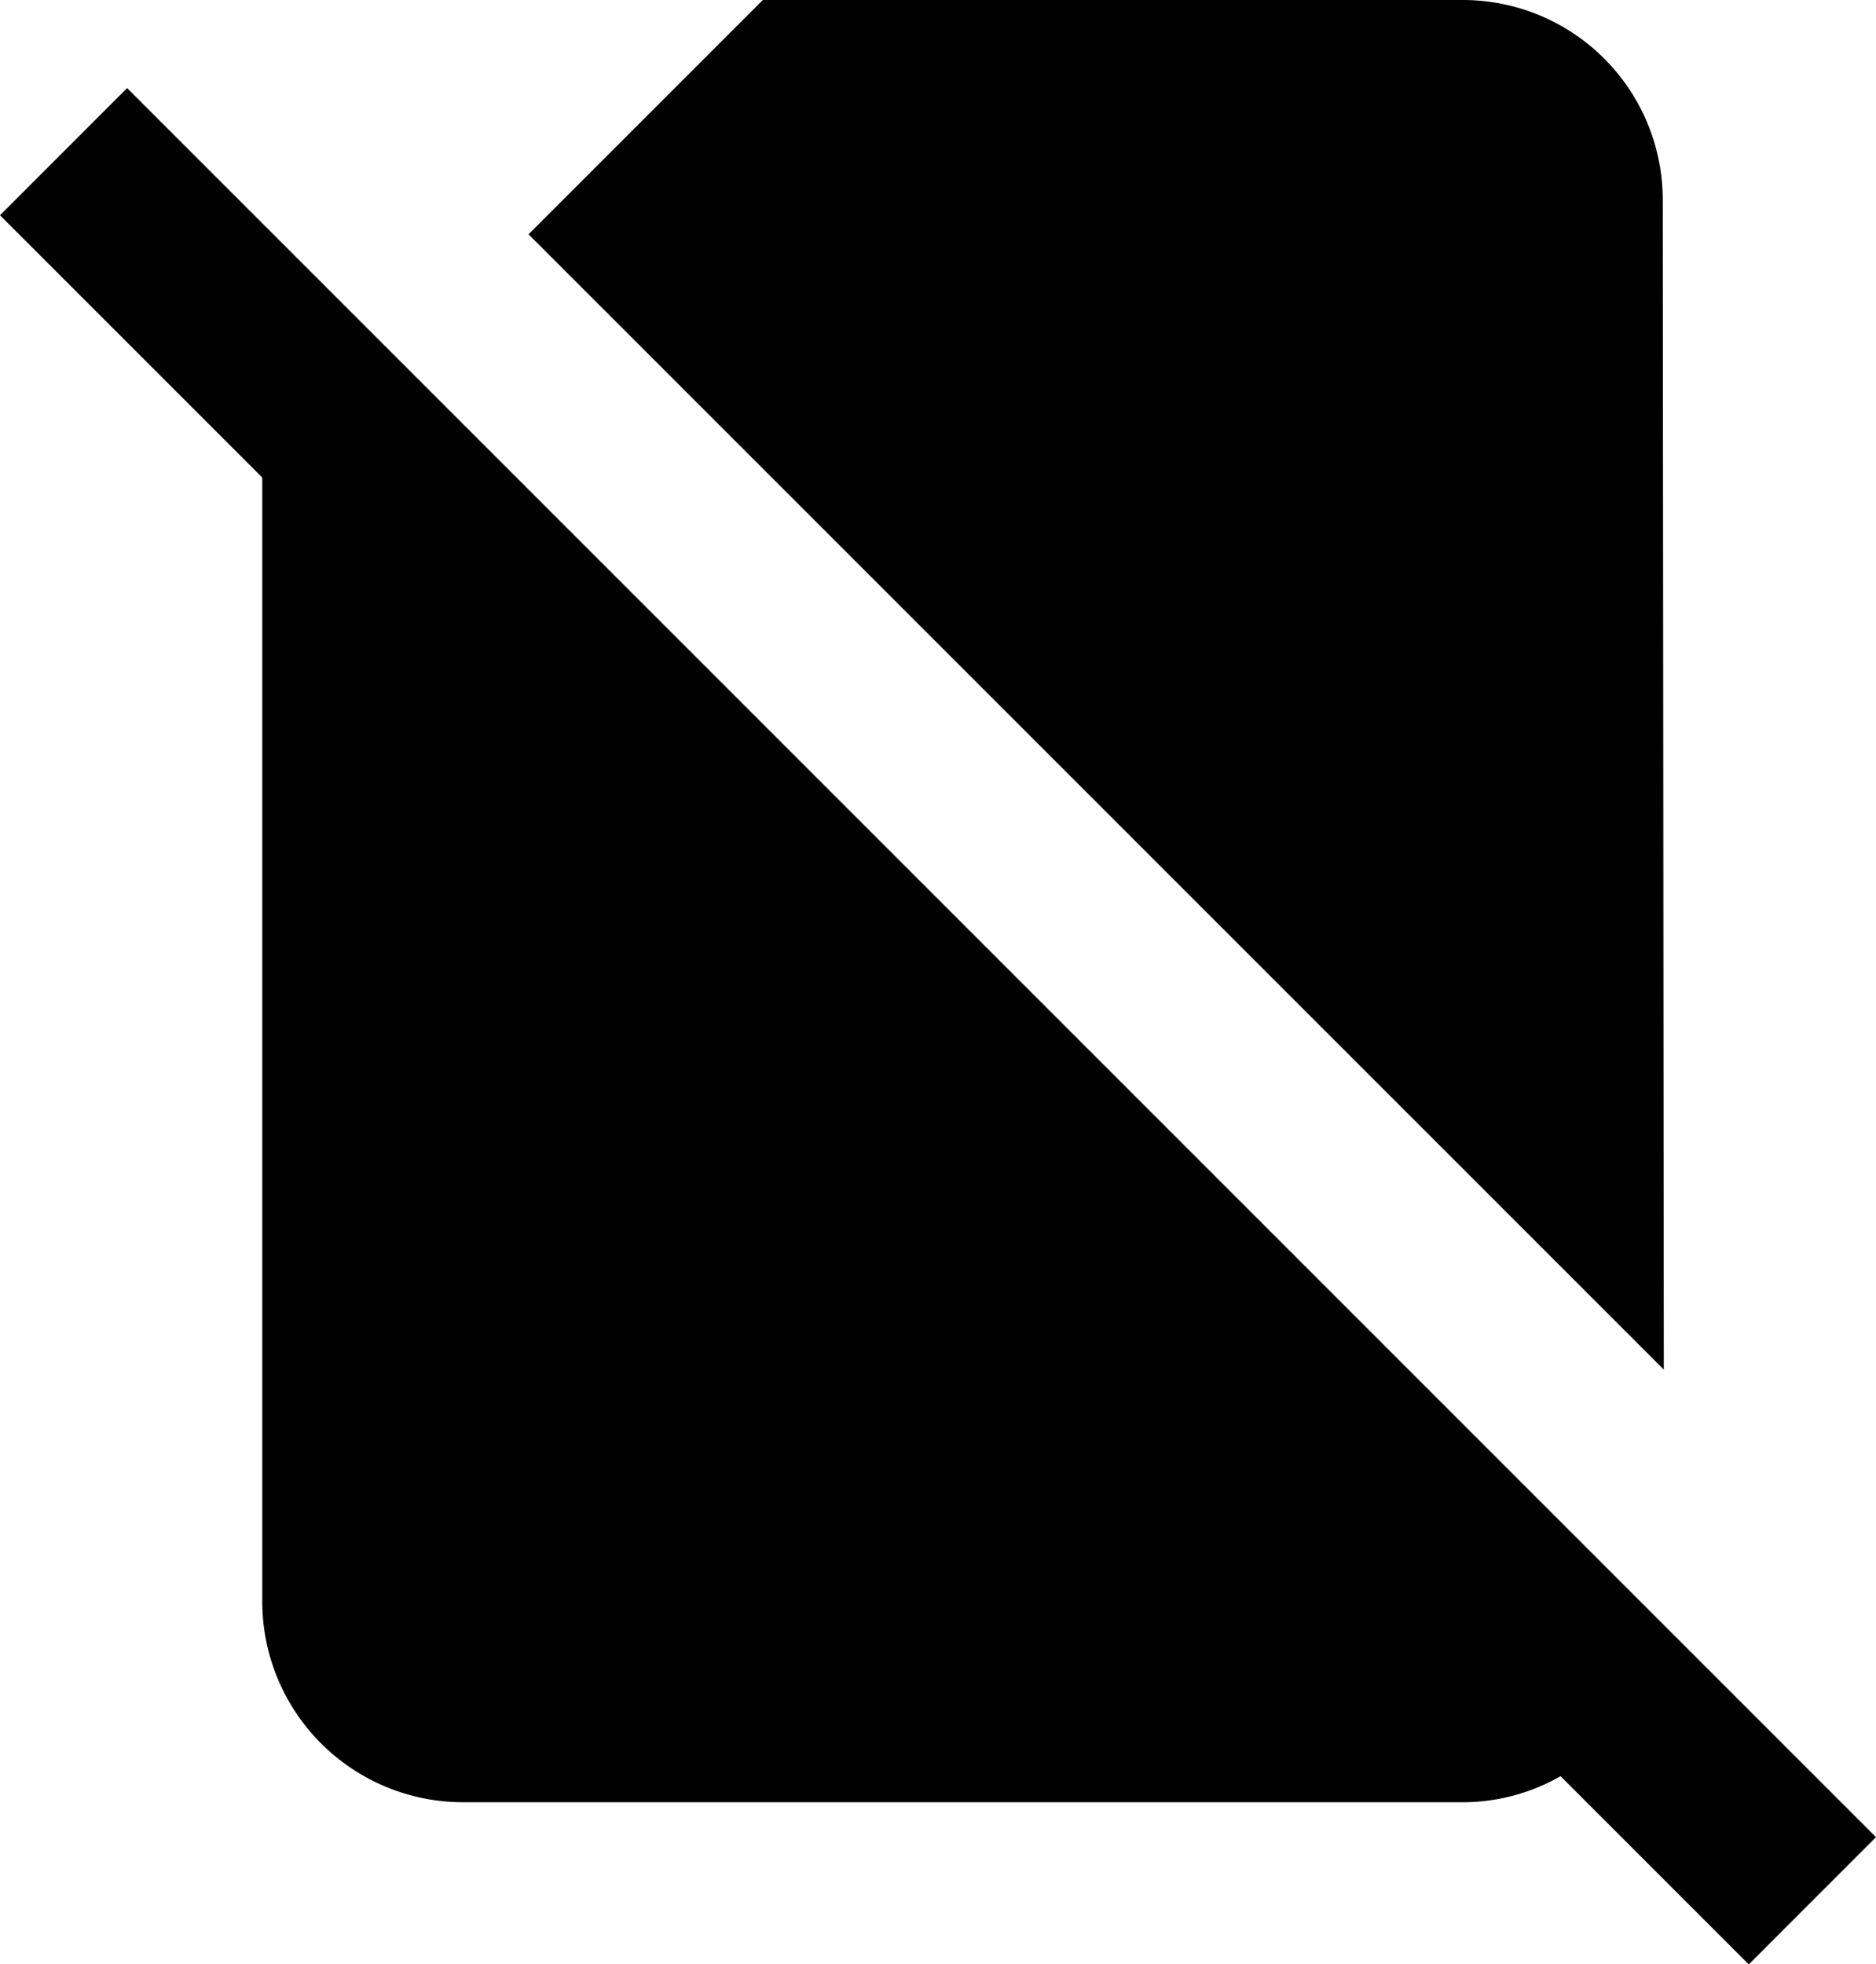 <svg xmlns="http://www.w3.org/2000/svg" width="55.25" height="57.844" viewBox="0 0 55.25 57.844">
  <path id="Icon_material-no-sim" data-name="Icon material-no-sim" d="M52.54,10.4a5.889,5.889,0,0,0-5.867-5.9H26.036l-6.9,6.9L52.57,44.832ZM7.314,7.094,3.57,10.839l7.724,7.724V51.672a5.914,5.914,0,0,0,5.9,5.9H46.7a5.808,5.808,0,0,0,2.83-.767l5.543,5.543L58.82,58.6Z" transform="translate(-3.57 -4.5)"/>
</svg>
